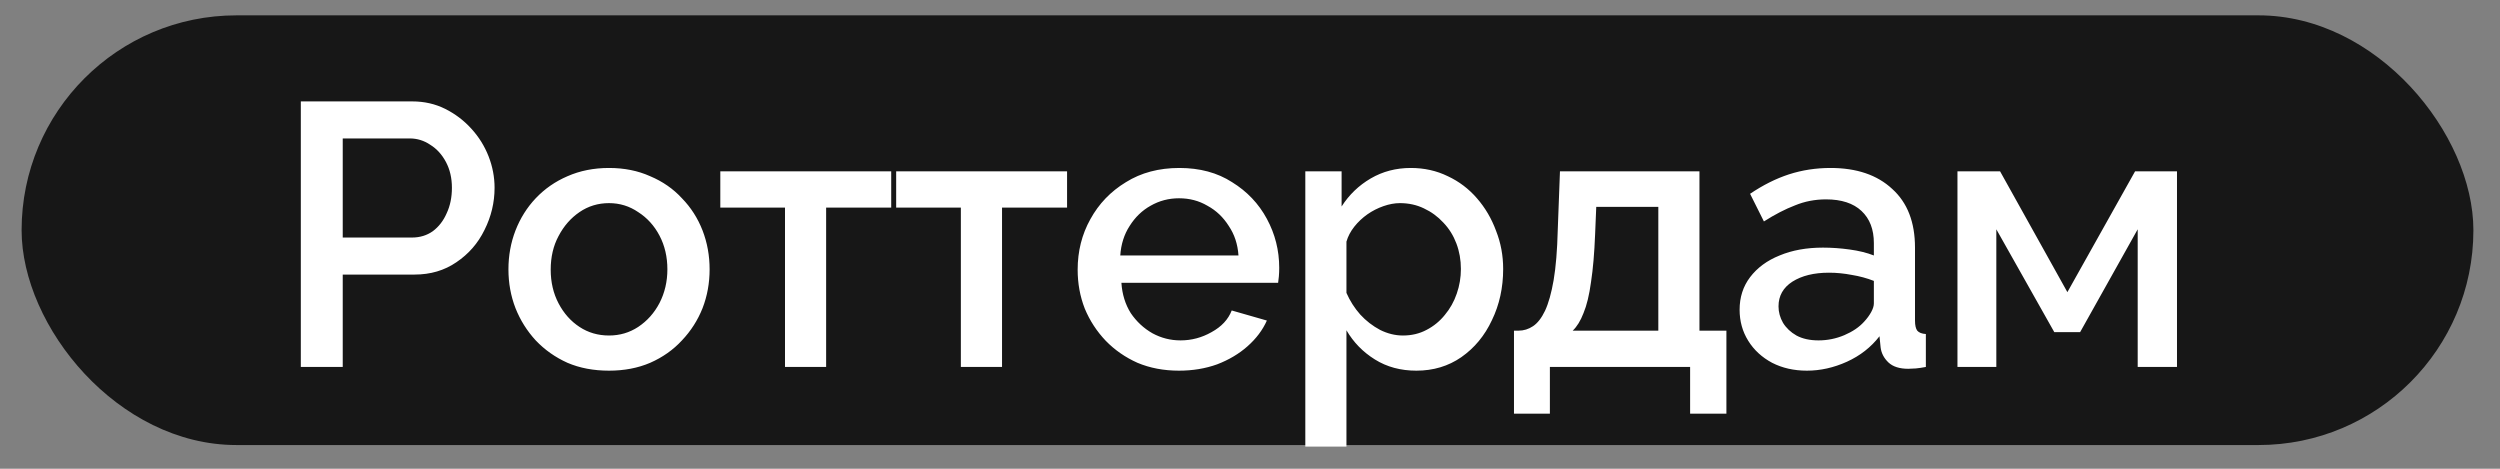 <?xml version="1.0" encoding="UTF-8"?>
<svg xmlns="http://www.w3.org/2000/svg" width="64" height="12" viewBox="0 0 64 12" fill="none">
  <rect x="0" y="0" width="64" height="12" fill="#808080" stroke="none"/>
  <rect x="0.553" y="0.393" width="62.766" height="11" rx="5.5" fill="#171717"></rect>
  <path d="M7.701 9.394V2.596H10.555C10.861 2.596 11.142 2.66 11.397 2.787C11.652 2.915 11.876 3.084 12.067 3.295C12.259 3.505 12.406 3.742 12.508 4.003C12.61 4.265 12.661 4.533 12.661 4.808C12.661 5.184 12.575 5.545 12.402 5.889C12.236 6.228 11.997 6.502 11.684 6.713C11.378 6.923 11.021 7.029 10.612 7.029H8.774V9.394H7.701ZM8.774 6.081H10.545C10.749 6.081 10.928 6.027 11.081 5.918C11.234 5.803 11.352 5.65 11.435 5.459C11.525 5.267 11.569 5.05 11.569 4.808C11.569 4.559 11.518 4.338 11.416 4.147C11.314 3.955 11.18 3.809 11.014 3.706C10.855 3.598 10.679 3.544 10.488 3.544H8.774V6.081ZM15.591 9.489C15.195 9.489 14.841 9.422 14.528 9.288C14.216 9.148 13.944 8.956 13.714 8.714C13.491 8.471 13.319 8.197 13.197 7.89C13.076 7.578 13.016 7.246 13.016 6.895C13.016 6.544 13.076 6.212 13.197 5.899C13.319 5.586 13.491 5.312 13.714 5.076C13.944 4.833 14.216 4.645 14.528 4.511C14.848 4.37 15.202 4.3 15.591 4.3C15.98 4.3 16.331 4.37 16.644 4.511C16.963 4.645 17.235 4.833 17.458 5.076C17.688 5.312 17.863 5.586 17.985 5.899C18.106 6.212 18.166 6.544 18.166 6.895C18.166 7.246 18.106 7.578 17.985 7.89C17.863 8.197 17.688 8.471 17.458 8.714C17.235 8.956 16.963 9.148 16.644 9.288C16.331 9.422 15.98 9.489 15.591 9.489ZM14.098 6.904C14.098 7.223 14.165 7.511 14.299 7.766C14.433 8.021 14.611 8.222 14.835 8.369C15.058 8.516 15.31 8.589 15.591 8.589C15.866 8.589 16.114 8.516 16.338 8.369C16.568 8.216 16.75 8.012 16.884 7.756C17.018 7.495 17.085 7.207 17.085 6.895C17.085 6.576 17.018 6.288 16.884 6.033C16.75 5.778 16.568 5.577 16.338 5.43C16.114 5.277 15.866 5.2 15.591 5.2C15.31 5.2 15.058 5.277 14.835 5.43C14.611 5.583 14.433 5.787 14.299 6.043C14.165 6.292 14.098 6.579 14.098 6.904ZM20.096 9.394V5.315H18.44V4.386H22.815V5.315H21.149V9.394H20.096ZM24.598 9.394V5.315H22.942V4.386H27.317V5.315H25.652V9.394H24.598ZM30.182 9.489C29.793 9.489 29.439 9.422 29.12 9.288C28.807 9.148 28.536 8.96 28.306 8.723C28.076 8.481 27.897 8.206 27.77 7.9C27.648 7.587 27.588 7.255 27.588 6.904C27.588 6.432 27.696 6.001 27.913 5.612C28.13 5.216 28.434 4.9 28.823 4.664C29.212 4.421 29.669 4.3 30.192 4.3C30.715 4.3 31.165 4.421 31.542 4.664C31.925 4.9 32.222 5.213 32.432 5.602C32.643 5.992 32.748 6.41 32.748 6.856C32.748 6.933 32.745 7.006 32.739 7.077C32.732 7.14 32.726 7.195 32.72 7.239H28.708C28.727 7.533 28.807 7.791 28.947 8.015C29.094 8.232 29.279 8.404 29.503 8.532C29.726 8.653 29.965 8.714 30.221 8.714C30.502 8.714 30.767 8.644 31.015 8.503C31.271 8.363 31.443 8.178 31.532 7.948L32.432 8.206C32.324 8.449 32.158 8.669 31.934 8.867C31.718 9.058 31.459 9.212 31.159 9.327C30.859 9.435 30.534 9.489 30.182 9.489ZM28.679 6.54H31.705C31.686 6.253 31.603 6.001 31.456 5.784C31.315 5.561 31.134 5.388 30.91 5.267C30.693 5.139 30.451 5.076 30.182 5.076C29.921 5.076 29.678 5.139 29.455 5.267C29.238 5.388 29.059 5.561 28.919 5.784C28.778 6.001 28.698 6.253 28.679 6.54ZM36.259 9.489C35.857 9.489 35.503 9.394 35.197 9.202C34.89 9.011 34.648 8.762 34.469 8.455V11.433H33.416V4.386H34.345V5.286C34.536 4.986 34.785 4.747 35.091 4.568C35.398 4.389 35.739 4.3 36.116 4.3C36.461 4.3 36.776 4.37 37.064 4.511C37.351 4.645 37.6 4.833 37.81 5.076C38.021 5.318 38.184 5.596 38.299 5.909C38.42 6.215 38.481 6.54 38.481 6.885C38.481 7.364 38.385 7.801 38.193 8.197C38.008 8.593 37.747 8.908 37.408 9.145C37.076 9.374 36.694 9.489 36.259 9.489ZM35.915 8.589C36.138 8.589 36.339 8.541 36.518 8.446C36.703 8.35 36.859 8.222 36.987 8.063C37.121 7.903 37.223 7.721 37.293 7.517C37.364 7.313 37.399 7.102 37.399 6.885C37.399 6.655 37.361 6.438 37.284 6.234C37.207 6.03 37.096 5.851 36.949 5.698C36.808 5.545 36.642 5.423 36.451 5.334C36.266 5.245 36.062 5.2 35.838 5.2C35.704 5.2 35.564 5.226 35.417 5.277C35.27 5.328 35.133 5.398 35.005 5.487C34.878 5.577 34.766 5.682 34.67 5.803C34.574 5.925 34.507 6.052 34.469 6.186V7.498C34.558 7.702 34.676 7.887 34.823 8.053C34.97 8.213 35.139 8.344 35.331 8.446C35.522 8.541 35.717 8.589 35.915 8.589ZM38.758 10.59V8.465H38.873C39.007 8.465 39.131 8.427 39.246 8.35C39.361 8.273 39.463 8.143 39.552 7.957C39.642 7.766 39.715 7.504 39.773 7.172C39.83 6.834 39.865 6.41 39.878 5.899L39.935 4.386H43.506V8.465H44.196V10.59H43.267V9.394H39.677V10.59H38.758ZM40.261 8.465H42.453V5.296H40.864L40.835 5.995C40.816 6.48 40.781 6.888 40.73 7.22C40.685 7.552 40.621 7.817 40.538 8.015C40.462 8.213 40.369 8.363 40.261 8.465ZM44.534 7.929C44.534 7.61 44.623 7.332 44.802 7.096C44.987 6.853 45.239 6.668 45.558 6.54C45.878 6.406 46.248 6.339 46.669 6.339C46.892 6.339 47.119 6.355 47.349 6.387C47.585 6.419 47.792 6.47 47.971 6.54V6.224C47.971 5.873 47.866 5.599 47.655 5.401C47.445 5.203 47.141 5.104 46.746 5.104C46.465 5.104 46.2 5.155 45.951 5.258C45.702 5.353 45.437 5.49 45.156 5.669L44.802 4.961C45.134 4.737 45.466 4.571 45.798 4.463C46.136 4.354 46.49 4.3 46.861 4.3C47.531 4.3 48.057 4.479 48.44 4.836C48.83 5.187 49.024 5.688 49.024 6.339V8.206C49.024 8.328 49.044 8.414 49.082 8.465C49.126 8.516 49.2 8.545 49.302 8.551V9.394C49.206 9.413 49.12 9.425 49.044 9.432C48.967 9.438 48.903 9.441 48.852 9.441C48.629 9.441 48.459 9.387 48.344 9.279C48.23 9.17 48.163 9.043 48.144 8.896L48.115 8.608C47.898 8.889 47.62 9.106 47.282 9.26C46.944 9.413 46.602 9.489 46.257 9.489C45.925 9.489 45.629 9.422 45.367 9.288C45.105 9.148 44.901 8.96 44.754 8.723C44.607 8.487 44.534 8.222 44.534 7.929ZM47.722 8.235C47.799 8.152 47.859 8.069 47.904 7.986C47.949 7.903 47.971 7.83 47.971 7.766V7.191C47.792 7.121 47.604 7.07 47.406 7.038C47.208 7 47.014 6.981 46.822 6.981C46.439 6.981 46.127 7.057 45.884 7.211C45.648 7.364 45.53 7.574 45.53 7.843C45.53 7.989 45.568 8.13 45.645 8.264C45.728 8.398 45.843 8.506 45.989 8.589C46.142 8.672 46.331 8.714 46.554 8.714C46.784 8.714 47.004 8.669 47.215 8.58C47.425 8.49 47.595 8.376 47.722 8.235ZM50.111 9.394V4.386H51.202L52.925 7.479L54.658 4.386H55.731V9.394H54.725V5.87L53.251 8.503H52.59L51.106 5.87V9.394H50.111Z" fill="white"></path>
</svg>
